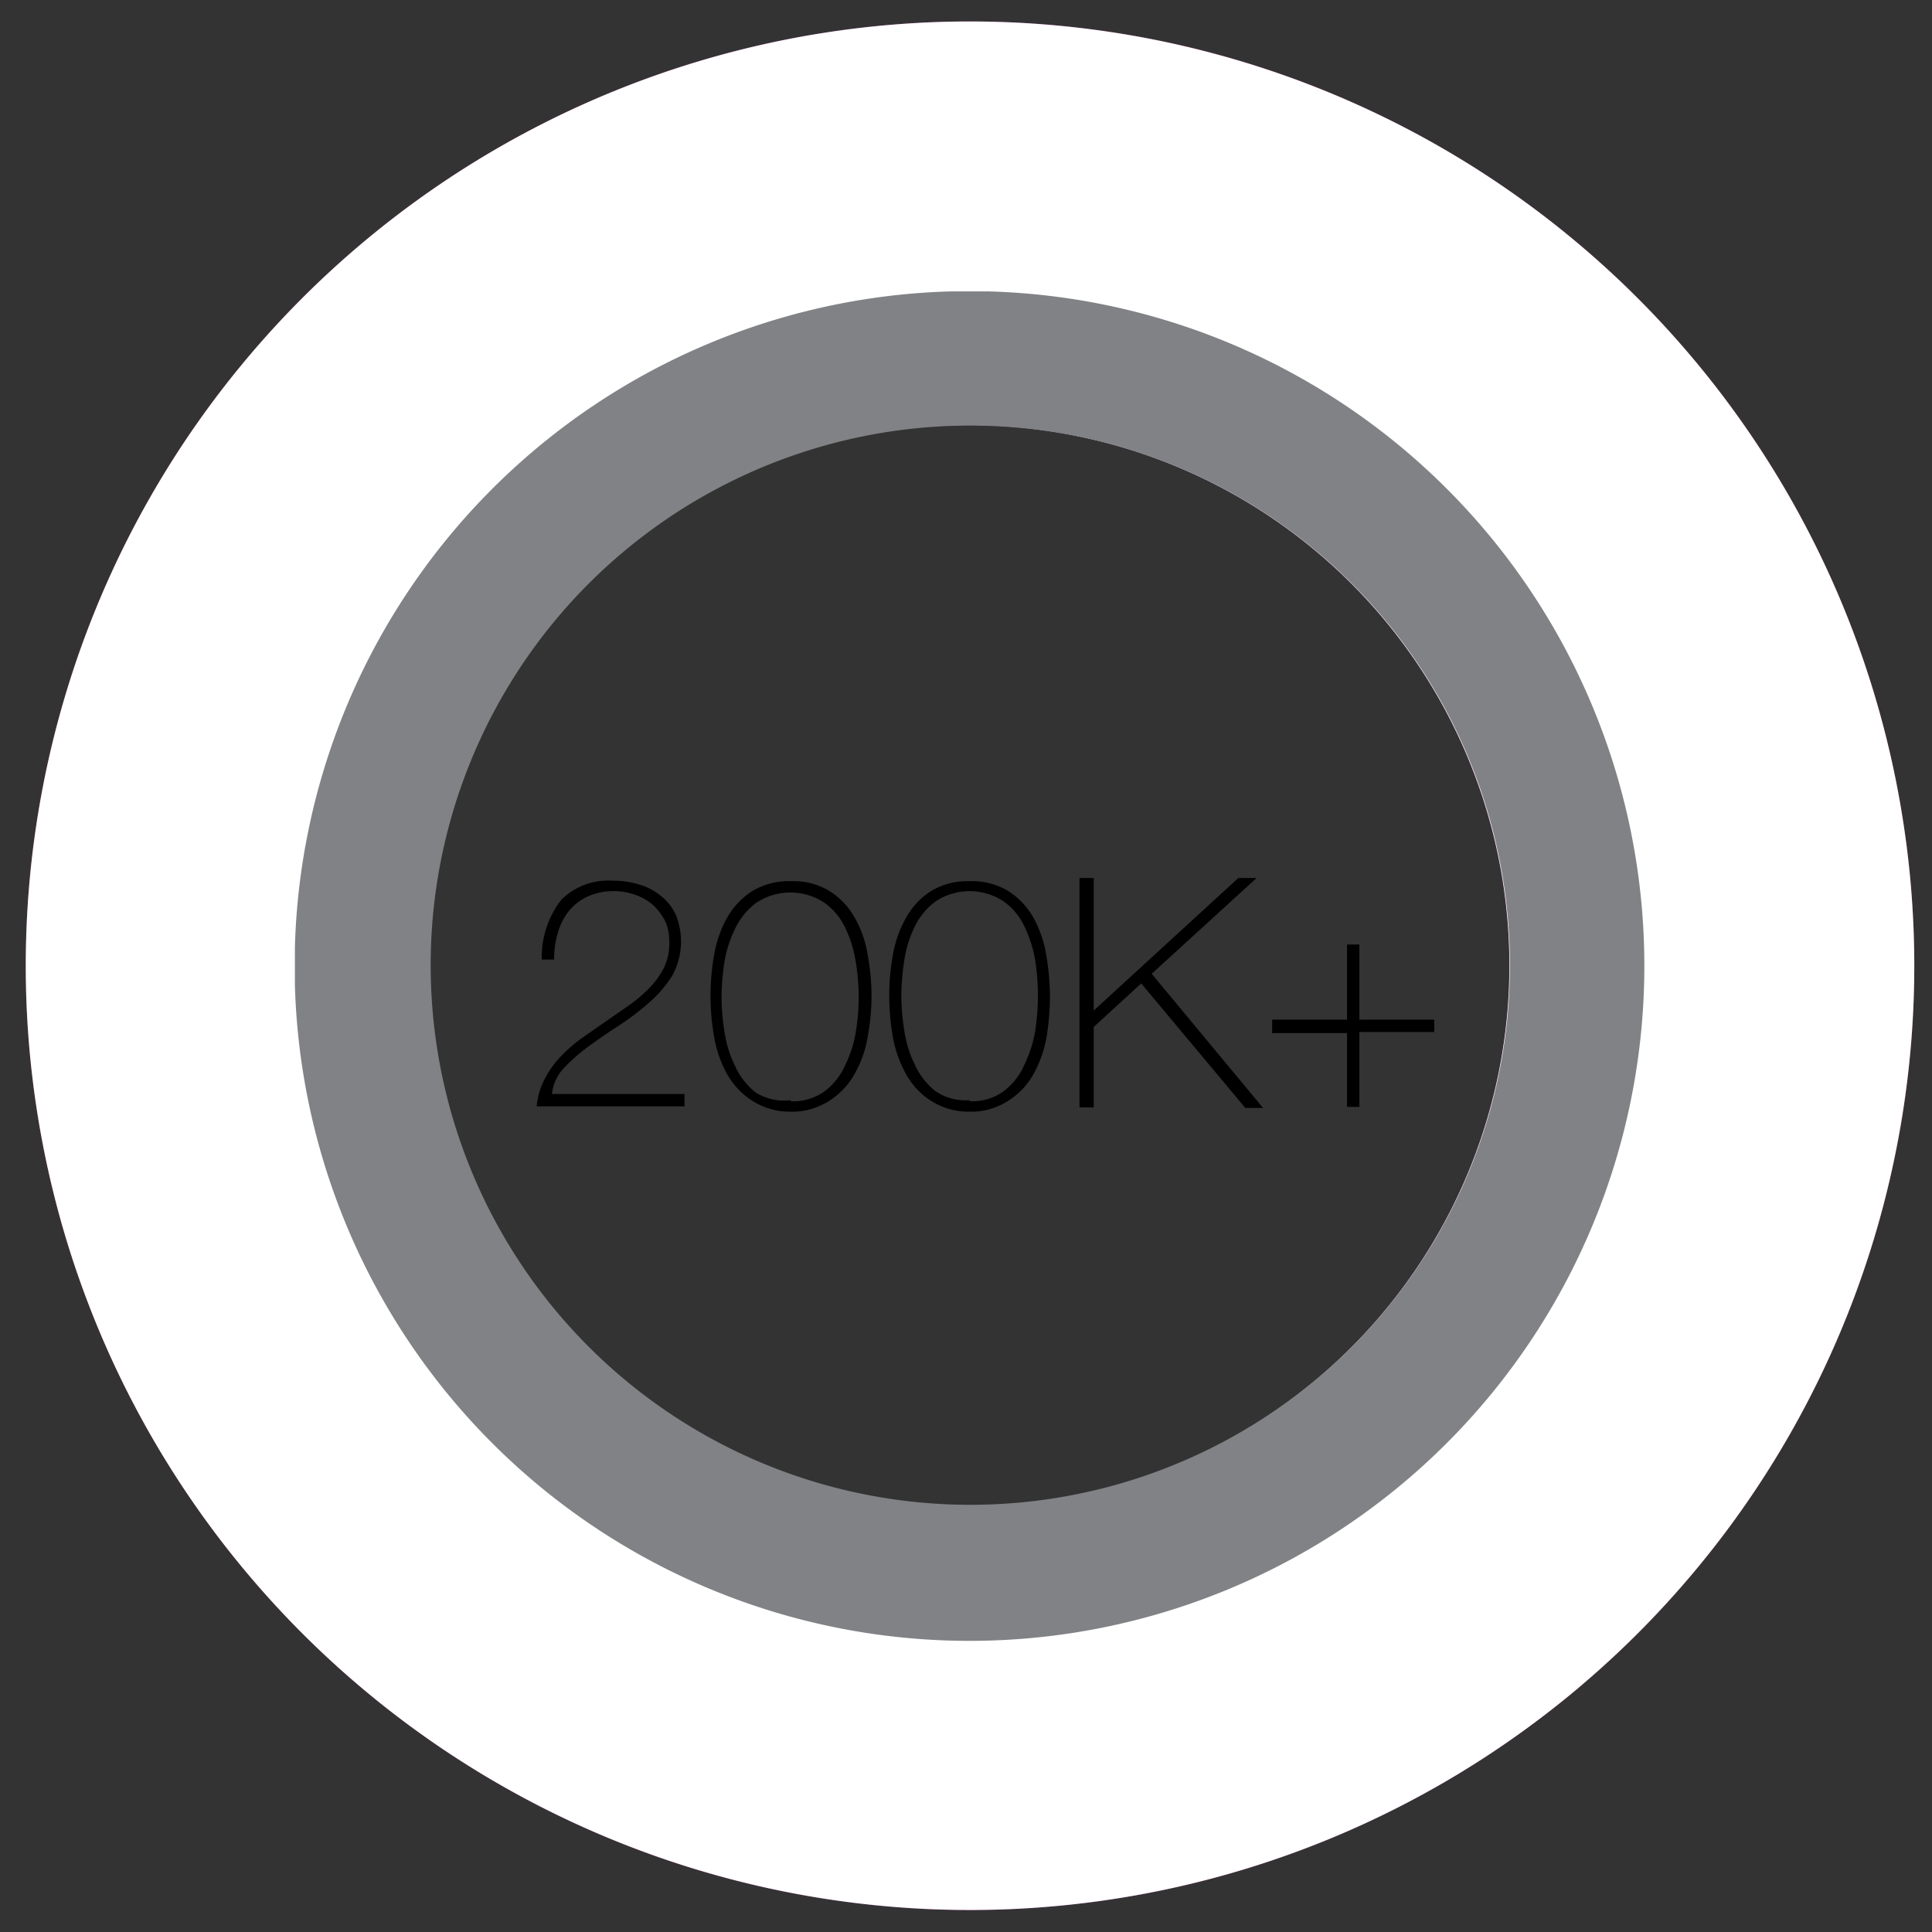 <svg xmlns="http://www.w3.org/2000/svg" xmlns:xlink="http://www.w3.org/1999/xlink" viewBox="0 0 72 72"><rect x="0" y="0" width="72" height="72" fill="#333333" stroke="none"/><defs><style>.cls-1{fill:none;}.cls-2{isolation:isolate;}.cls-3{fill:#a6228c;}.cls-4{fill:#fff;mix-blend-mode:soft-light;}.cls-5{mix-blend-mode:multiply;}.cls-6{clip-path:url(#clip-path);}.cls-7{fill:#818285;}</style><clipPath id="clip-path"><rect class="cls-1" x="10.99" y="10.86" width="50.29" height="50.29"/></clipPath></defs><title>Stats</title><g class="cls-2"><g id="Layer_1" data-name="Layer 1"><path class="cls-3" d="M36.13.8A35.19,35.19,0,1,0,71.34,36,35.2,35.2,0,0,0,36.13.8m0,55.32a20.14,20.14,0,1,1,15.14-6.88,20.11,20.11,0,0,1-15.14,6.88"/><path class="cls-4" d="M36.13.8A35.19,35.19,0,1,0,71.34,36,35.2,35.2,0,0,0,36.13.8m0,55.32a20.14,20.14,0,1,1,15.14-6.88,20.11,20.11,0,0,1-15.14,6.88"/><path d="M20.28,40.25a3.61,3.61,0,0,1,.58-.84,6,6,0,0,1,.79-.7l.89-.62.88-.61a5.5,5.5,0,0,0,.77-.65,3.06,3.06,0,0,0,.55-.76,2.07,2.07,0,0,0,.2-1,1.73,1.73,0,0,0-.16-.76,2.2,2.2,0,0,0-.45-.59,2,2,0,0,0-.65-.37,2.29,2.29,0,0,0-.78-.14,2.32,2.32,0,0,0-1,.2,2,2,0,0,0-.7.54,2.38,2.38,0,0,0-.41.81,3.5,3.5,0,0,0-.14,1h-.46a3.48,3.48,0,0,1,.73-2.23,2.47,2.47,0,0,1,1.89-.71,3.27,3.27,0,0,1,1,.14,2.23,2.23,0,0,1,.81.42,1.93,1.93,0,0,1,.56.7,2.63,2.63,0,0,1-.14,2.3,4.36,4.36,0,0,1-.87,1,9.68,9.68,0,0,1-1.12.85c-.41.26-.79.53-1.15.79a6.62,6.62,0,0,0-.91.81,1.64,1.64,0,0,0-.42.94h4.94v.46H20A2.71,2.71,0,0,1,20.28,40.25Z"/><path d="M29.47,41.43A2.61,2.61,0,0,1,28,41a2.85,2.85,0,0,1-.92-1,4.41,4.41,0,0,1-.47-1.38,8.64,8.64,0,0,1-.13-1.51,8.53,8.53,0,0,1,.13-1.5,4.33,4.33,0,0,1,.47-1.38,2.89,2.89,0,0,1,.92-1,2.61,2.61,0,0,1,1.48-.39,2.55,2.55,0,0,1,1.47.39,2.79,2.79,0,0,1,.92,1,4.1,4.1,0,0,1,.47,1.38,8.55,8.55,0,0,1,.14,1.5,8.66,8.66,0,0,1-.14,1.51A4.17,4.17,0,0,1,31.86,40a2.76,2.76,0,0,1-.92,1A2.55,2.55,0,0,1,29.47,41.43Zm0-.39a2,2,0,0,0,1.26-.37,2.48,2.48,0,0,0,.78-1,4.31,4.31,0,0,0,.39-1.26A7.55,7.55,0,0,0,32,37.15a7.63,7.63,0,0,0-.11-1.31,4.4,4.4,0,0,0-.39-1.26,2.38,2.38,0,0,0-.78-.94,2.3,2.3,0,0,0-2.53,0,2.56,2.56,0,0,0-.78.94A4.4,4.4,0,0,0,27,35.84a8.79,8.79,0,0,0-.11,1.31A8.68,8.68,0,0,0,27,38.46a4.31,4.31,0,0,0,.39,1.26,2.68,2.68,0,0,0,.78,1A2,2,0,0,0,29.47,41Z"/><path d="M36.14,41.43A2.61,2.61,0,0,1,34.66,41a2.74,2.74,0,0,1-.91-1,4.43,4.43,0,0,1-.48-1.38,8.64,8.64,0,0,1-.13-1.51,8.53,8.53,0,0,1,.13-1.5,4.34,4.34,0,0,1,.48-1.38,2.77,2.77,0,0,1,.91-1,2.61,2.61,0,0,1,1.48-.39,2.55,2.55,0,0,1,1.47.39,2.79,2.79,0,0,1,.92,1A4.34,4.34,0,0,1,39,35.65a9.6,9.6,0,0,1,.13,1.5A9.72,9.72,0,0,1,39,38.66,4.43,4.43,0,0,1,38.53,40a2.76,2.76,0,0,1-.92,1A2.55,2.55,0,0,1,36.14,41.43Zm0-.39a2,2,0,0,0,1.26-.37,2.48,2.48,0,0,0,.78-1,4.64,4.64,0,0,0,.4-1.26,8.63,8.63,0,0,0,.1-1.31,8.72,8.72,0,0,0-.1-1.31,4.76,4.76,0,0,0-.4-1.26,2.38,2.38,0,0,0-.78-.94,2.3,2.3,0,0,0-2.53,0,2.56,2.56,0,0,0-.78.94,4.4,4.4,0,0,0-.39,1.26,8.79,8.79,0,0,0-.11,1.31,8.68,8.68,0,0,0,.11,1.31,4.31,4.31,0,0,0,.39,1.26,2.68,2.68,0,0,0,.78,1A2,2,0,0,0,36.14,41Z"/><path d="M40.23,32.72h.53v4.94l5.39-4.94h.68l-3.91,3.57,4.15,5h-.66l-3.88-4.64-1.77,1.62v3h-.53Z"/><path d="M47.41,38H50.2v-2.8h.46V38h2.79v.46H50.66v2.79H50.2V38.5H47.41Z"/><rect class="cls-1" x="10.99" y="10.86" width="50.29" height="50.29"/><rect class="cls-1" x="10.99" y="10.86" width="50.29" height="50.29"/><g class="cls-5"><g class="cls-6"><g class="cls-6"><path class="cls-7" d="M36.13,10.85A25.15,25.15,0,1,0,61.28,36,25.14,25.14,0,0,0,36.13,10.85M51.27,49.24a20.11,20.11,0,1,1,5-13.24,20.08,20.08,0,0,1-5,13.24"/></g></g></g></g></g></svg>